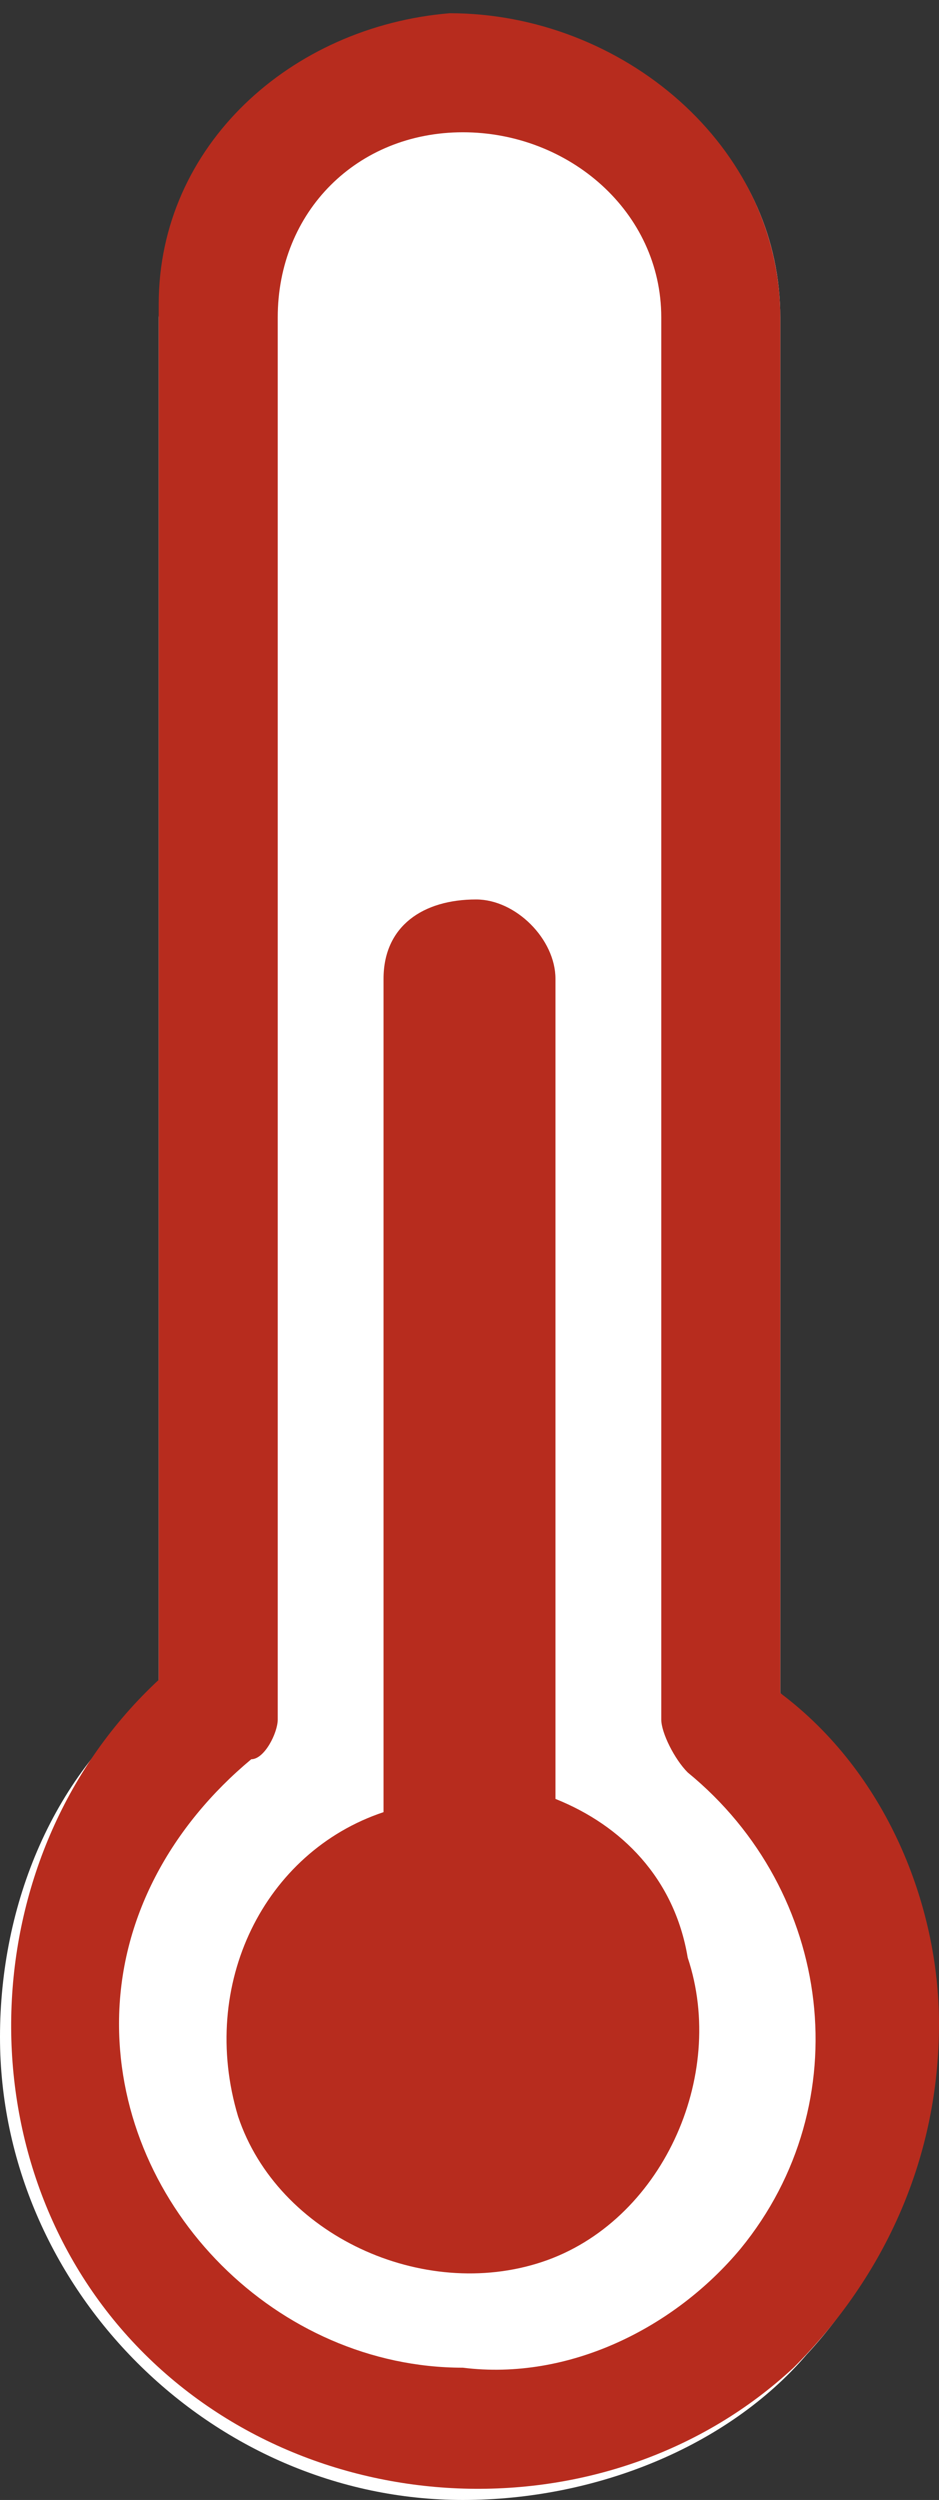<?xml version="1.0" encoding="utf-8"?>
<!-- Generator: Adobe Illustrator 22.0.0, SVG Export Plug-In . SVG Version: 6.00 Build 0)  -->
<svg version="1.1" id="Capa_1" xmlns="http://www.w3.org/2000/svg" xmlns:xlink="http://www.w3.org/1999/xlink" x="0px" y="0px"
	 viewBox="0 0 7.1 18.9" style="enable-background:new 0 0 7.1 18.9;" xml:space="preserve">
<rect x="0" y="0" width="7.1" height="18.9" fill="#333333" stroke="none"/>
<style type="text/css">
	.st0{fill:#FFFFFF;}
	.st1{fill:#B72C1E;}
</style>
<title>Recurso 10</title>
<g id="Capa_2_1_">
	<g id="Capa_1-2">
		<path class="st0" d="M3.5,18.9c-1.9,0-3.5-1.6-3.5-3.5c0-1,0.4-2,1.2-2.6V2.4c0.1-1.3,1.2-2.3,2.5-2.2c1.2,0.1,2.2,1,2.2,2.2v10.4
			c1.4,1.3,1.5,3.6,0.2,5C5.5,18.5,4.5,18.9,3.5,18.9z"/>
		<path class="st1" d="M5.9,12.8V2.4C5.9,1.1,4.7,0.1,3.4,0.1c-1.2,0.1-2.2,1-2.2,2.2v10.4c-1.4,1.3-1.5,3.6-0.2,5
			c1.3,1.4,3.6,1.5,5,0.2c0.7-0.7,1.1-1.6,1.1-2.6C7.1,14.4,6.7,13.4,5.9,12.8z M3.5,17.9c-1.4,0-2.6-1.2-2.6-2.6c0-0.8,0.4-1.5,1-2
			C2,13.3,2.1,13.1,2.1,13V2.4c0-0.8,0.6-1.4,1.4-1.4S5,1.6,5,2.4V13c0,0.1,0.1,0.3,0.2,0.4c1.1,0.9,1.3,2.5,0.4,3.6
			C5.1,17.6,4.3,18,3.5,17.9L3.5,17.9z"/>
		<path class="st1" d="M4.2,13.6V7.4c0-0.3-0.3-0.6-0.6-0.6c0,0,0,0,0,0h0C3.2,6.8,2.9,7,2.9,7.4l0,0v6.3C2,14,1.5,15,1.8,16
			c0.3,0.9,1.4,1.4,2.3,1.1c0.9-0.3,1.4-1.4,1.1-2.3C5.1,14.2,4.7,13.8,4.2,13.6z"/>
	</g>
</g>
</svg>
